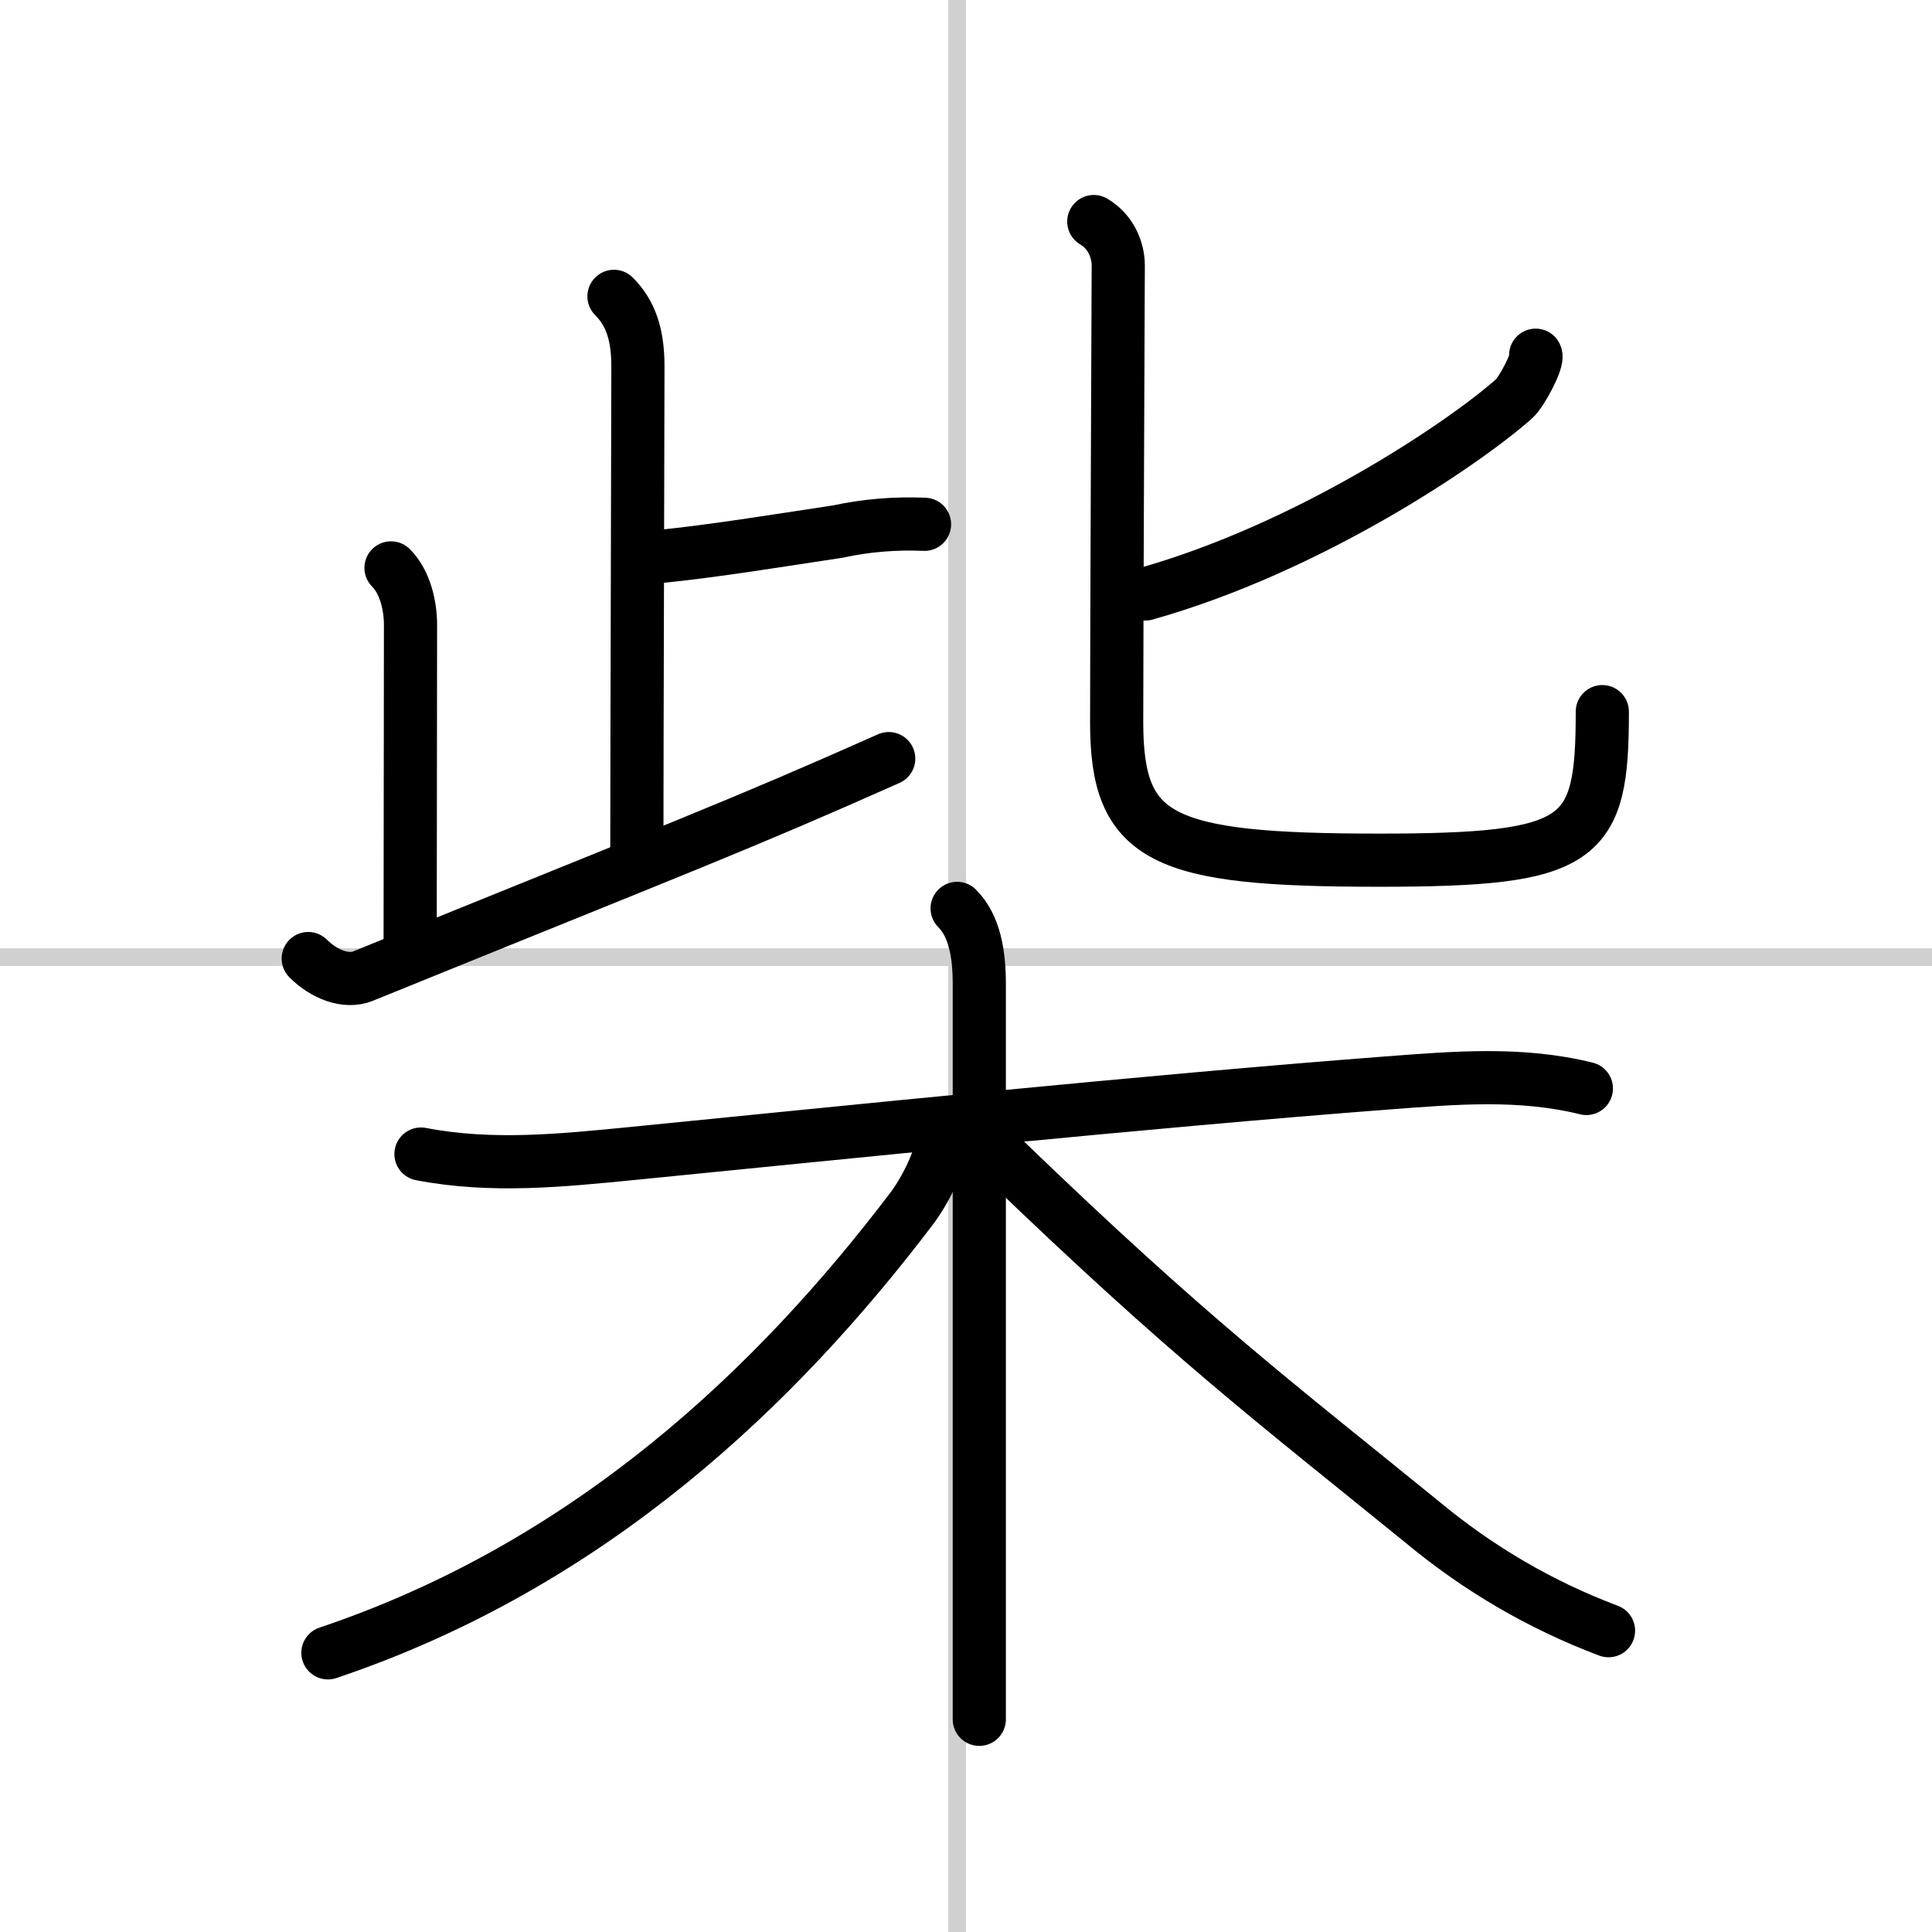 <svg width="400" height="400" viewBox="0 0 109 109" xmlns="http://www.w3.org/2000/svg"><rect x="0" y="0" width="109" height="109" fill="#808080" stroke="none"/><g fill="none" stroke="#000" stroke-linecap="round" stroke-linejoin="round" stroke-width="3"><rect width="100%" height="100%" fill="#fff" stroke="#fff"/><line x1="54" x2="54" y2="109" stroke="#d0d0d0" stroke-width="1"/><line x2="109" y1="54" y2="54" stroke="#d0d0d0" stroke-width="1"/><path d="m34.64 16.72c0.94 0.94 1.35 2.15 1.35 3.95 0 3.08-0.06 21.6-0.06 27.22"/><path d="m37.19 31.4c3.02-0.3 6.51-0.87 10.08-1.41 1.62-0.35 3.25-0.48 4.89-0.41"/><path d="m22.06 32.04c0.83 0.83 1.1 2.21 1.1 3.2 0 2.87-0.02 14.04-0.02 17.83"/><path d="M17.39,54.08c0.89,0.89,2.13,1.38,3.09,0.99C38.5,47.75,41.7,46.56,50.14,42.8"/><path d="m86.64 20.04c0.17 0.25-0.78 2.07-1.22 2.46-2.85 2.53-11.58 8.42-20.8 11.01"/><path d="m61.71 12.5c0.98 0.58 1.38 1.62 1.38 2.48 0 0.84-0.09 20.54-0.09 25.77 0 6.61 2.53 7.78 14.77 7.78 11.57 0 12.63-1.03 12.63-8.38"/><path d="m23.75 65.11c4 0.77 7.94 0.36 12-0.04 11.38-1.13 29.13-2.95 42.5-3.97 3.83-0.29 7.53-0.61 11.25 0.31"/><path d="m54 51.25c1 1 1.25 2.62 1.25 4.25v41.5"/><path d="m53.25 64.25c-0.25 1.25-0.99 2.85-1.85 3.98-7.52 9.9-18.02 20.02-32.9 25.02"/><path d="m56.75 65.5c10.38 10 14.98 13.46 23.44 20.33 3.19 2.66 6.71 4.72 10.56 6.17"/></g></svg>
